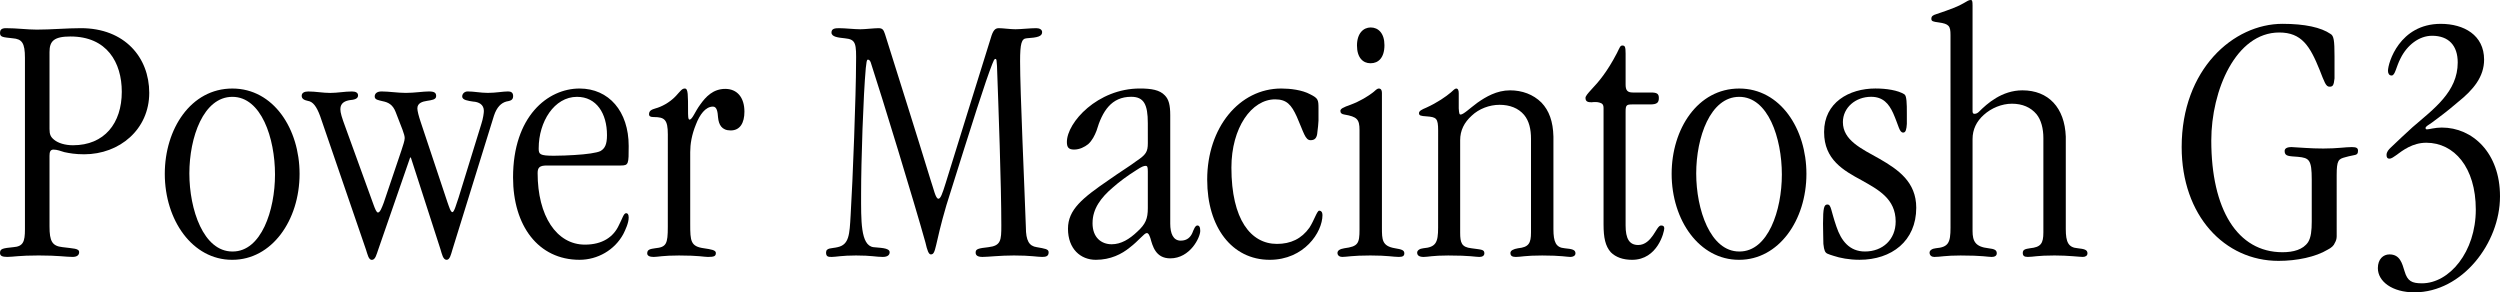 <?xml version="1.0" encoding="UTF-8" standalone="no"?>
<svg
   xmlns:dc="http://purl.org/dc/elements/1.1/"
   xmlns:cc="http://creativecommons.org/ns#"
   xmlns:rdf="http://www.w3.org/1999/02/22-rdf-syntax-ns#"
   xmlns:svg="http://www.w3.org/2000/svg"
   xmlns="http://www.w3.org/2000/svg"
   xmlns:sodipodi="http://sodipodi.sourceforge.net/DTD/sodipodi-0.dtd"
   xmlns:inkscape="http://www.inkscape.org/namespaces/inkscape"
   sodipodi:docname="Power Macintosh G3 wordmark.svg"
   inkscape:version="1.0beta1 (76ce730, 2019-10-19)"
   id="svg8"
   version="1.1"
   viewBox="0 0 175.724 20.549"
   height="20.549mm"
   width="175.724mm">
  <defs
     id="defs2" />
  <sodipodi:namedview
     inkscape:window-maximized="0"
     inkscape:window-y="23"
     inkscape:window-x="0"
     inkscape:window-height="805"
     inkscape:window-width="1440"
     fit-margin-bottom="0"
     fit-margin-right="0"
     fit-margin-left="0"
     fit-margin-top="0"
     showgrid="false"
     inkscape:document-rotation="0"
     inkscape:current-layer="layer1"
     inkscape:document-units="mm"
     inkscape:cy="248.45659"
     inkscape:cx="560.22675"
     inkscape:zoom="0.35"
     inkscape:pageshadow="2"
     inkscape:pageopacity="0.0"
     borderopacity="1.0"
     bordercolor="#666666"
     pagecolor="#ffffff"
     id="base" />
  <g
     transform="translate(16.691,-24.221)"
     id="layer1"
     inkscape:groupmode="layer"
     inkscape:label="Livello 1">
    <g
       style="font-style:normal;font-variant:normal;font-weight:normal;font-stretch:normal;font-size:25.4px;line-height:1.25;font-family:'ITC Garamond Std';-inkscape-font-specification:'ITC Garamond Std Normal';font-variant-ligatures:normal;font-variant-caps:normal;font-variant-numeric:normal;font-variant-east-asian:normal;stroke-width:2.244"
       id="text835"
       aria-label="Power Macintosh G3">
      <path
         id="path931"
         style="font-style:normal;font-variant:normal;font-weight:normal;font-stretch:normal;font-size:25.4px;font-family:'ITC Garamond Std';-inkscape-font-specification:'ITC Garamond Std Normal';font-variant-ligatures:normal;font-variant-caps:normal;font-variant-numeric:normal;font-variant-east-asian:normal;stroke-width:2.244"
         d="m -13.211,35.168 c 0,-0.254 0.051,-0.432 0.279,-0.432 0.254,0 0.508,0.102 0.762,0.178 0.356,0.076 0.762,0.152 1.397,0.152 2.489,0 4.572,-1.753 4.572,-4.318 0,-2.489 -1.727,-4.547 -4.801,-4.547 -0.991,0 -2.083,0.102 -3.099,0.102 -0.686,0 -1.397,-0.102 -2.184,-0.102 -0.33,0 -0.406,0.152 -0.406,0.33 0,0.305 0.203,0.305 0.889,0.381 0.66,0.051 0.864,0.33 0.864,1.372 v 12.065 c 0,0.864 -0.127,1.194 -0.813,1.245 -0.737,0.076 -0.94,0.102 -0.94,0.406 0,0.203 0.152,0.279 0.508,0.279 0.406,0 0.838,-0.102 2.21,-0.102 1.372,0 1.905,0.102 2.388,0.102 0.305,0 0.457,-0.127 0.457,-0.33 0,-0.279 -0.406,-0.254 -1.168,-0.356 -0.737,-0.076 -0.914,-0.432 -0.914,-1.448 z m 0,-7.29 c 0,-0.762 0.305,-1.092 1.473,-1.092 2.565,0 3.607,1.829 3.607,3.886 0,2.21 -1.219,3.759 -3.429,3.759 -0.559,0 -1.041,-0.152 -1.321,-0.381 -0.254,-0.203 -0.33,-0.381 -0.33,-0.762 z" />
      <path
         id="path933"
         style="font-style:normal;font-variant:normal;font-weight:normal;font-stretch:normal;font-size:25.4px;font-family:'ITC Garamond Std';-inkscape-font-specification:'ITC Garamond Std Normal';font-variant-ligatures:normal;font-variant-caps:normal;font-variant-numeric:normal;font-variant-east-asian:normal;stroke-width:2.244"
         d="m -0.358,42.483 c 2.769,0 4.724,-2.769 4.724,-6.045 0,-3.15 -1.829,-5.994 -4.724,-5.994 -2.921,0 -4.75,2.845 -4.75,5.994 0,3.277 1.956,6.045 4.724,6.045 z m 0,-0.584 c -2.032,0 -3.023,-2.946 -3.023,-5.486 0,-2.54 0.991,-5.385 3.023,-5.385 2.032,0 2.997,2.896 2.997,5.461 0,2.515 -0.965,5.41 -2.972,5.41 z" />
      <path
         id="path935"
         style="font-style:normal;font-variant:normal;font-weight:normal;font-stretch:normal;font-size:25.4px;font-family:'ITC Garamond Std';-inkscape-font-specification:'ITC Garamond Std Normal';font-variant-ligatures:normal;font-variant-caps:normal;font-variant-numeric:normal;font-variant-east-asian:normal;stroke-width:2.244"
         d="m 12.137,35.295 h 0.051 l 2.083,6.452 c 0.102,0.33 0.178,0.737 0.432,0.737 0.229,0 0.305,-0.381 0.406,-0.711 l 2.921,-9.423 c 0.203,-0.61 0.508,-0.889 0.864,-0.991 0.254,-0.051 0.483,-0.076 0.483,-0.381 0,-0.254 -0.152,-0.33 -0.356,-0.33 -0.356,0 -0.864,0.102 -1.422,0.102 -0.508,0 -0.965,-0.102 -1.422,-0.102 -0.203,0 -0.381,0.152 -0.381,0.356 0,0.254 0.432,0.305 0.762,0.356 0.406,0.025 0.762,0.203 0.762,0.66 0,0.127 -0.051,0.533 -0.178,0.914 l -1.6,5.182 c -0.152,0.432 -0.305,1.016 -0.432,1.016 -0.127,0 -0.229,-0.356 -0.356,-0.711 l -1.88,-5.639 c -0.127,-0.381 -0.229,-0.762 -0.229,-0.94 0,-0.381 0.356,-0.483 0.686,-0.533 0.305,-0.051 0.635,-0.076 0.635,-0.33 0,-0.203 -0.076,-0.33 -0.508,-0.33 -0.406,0 -1.016,0.102 -1.626,0.102 -0.559,0 -1.194,-0.102 -1.702,-0.102 -0.33,0 -0.483,0.152 -0.483,0.356 0,0.229 0.254,0.254 0.559,0.33 0.381,0.076 0.711,0.229 0.914,0.762 0.432,1.118 0.635,1.575 0.635,1.829 0,0.203 -0.127,0.533 -0.229,0.864 l -1.245,3.683 c -0.127,0.33 -0.254,0.686 -0.406,0.686 -0.102,0 -0.203,-0.254 -0.305,-0.533 l -1.981,-5.461 c -0.254,-0.686 -0.356,-1.016 -0.356,-1.27 0,-0.457 0.356,-0.584 0.66,-0.635 0.279,-0.025 0.584,-0.076 0.584,-0.33 0,-0.203 -0.178,-0.279 -0.432,-0.279 -0.508,0 -1.016,0.102 -1.524,0.102 -0.533,0 -1.016,-0.102 -1.549,-0.102 -0.279,0 -0.457,0.102 -0.457,0.305 0,0.229 0.203,0.305 0.432,0.356 0.356,0.051 0.61,0.381 0.864,1.067 l 3.226,9.398 c 0.102,0.305 0.178,0.711 0.406,0.711 0.254,0 0.33,-0.381 0.457,-0.737 z" />
      <path
         id="path937"
         style="font-style:normal;font-variant:normal;font-weight:normal;font-stretch:normal;font-size:25.4px;font-family:'ITC Garamond Std';-inkscape-font-specification:'ITC Garamond Std Normal';font-variant-ligatures:normal;font-variant-caps:normal;font-variant-numeric:normal;font-variant-east-asian:normal;stroke-width:2.244"
         d="m 26.94,35.854 c 0.559,0 0.559,-0.102 0.559,-1.372 0,-2.438 -1.397,-4.039 -3.454,-4.039 -2.235,0 -4.674,1.956 -4.674,6.248 0,3.404 1.778,5.791 4.674,5.791 1.27,0 2.464,-0.686 3.073,-1.803 0.152,-0.305 0.381,-0.787 0.381,-1.168 0,-0.229 -0.076,-0.305 -0.178,-0.305 -0.178,0 -0.254,0.356 -0.508,0.838 -0.381,0.838 -1.168,1.372 -2.388,1.372 -2.007,0 -3.327,-2.032 -3.327,-5.029 0,-0.406 0.152,-0.533 0.66,-0.533 z m -5.766,-1.219 c 0,-1.854 1.092,-3.607 2.692,-3.607 1.372,0 2.108,1.168 2.108,2.692 0,0.66 -0.152,0.94 -0.457,1.118 -0.254,0.127 -0.965,0.229 -1.829,0.279 -0.432,0.025 -0.914,0.051 -1.448,0.051 -0.991,0 -1.067,-0.102 -1.067,-0.508 z" />
      <path
         id="path939"
         style="font-style:normal;font-variant:normal;font-weight:normal;font-stretch:normal;font-size:25.4px;font-family:'ITC Garamond Std';-inkscape-font-specification:'ITC Garamond Std Normal';font-variant-ligatures:normal;font-variant-caps:normal;font-variant-numeric:normal;font-variant-east-asian:normal;stroke-width:2.244"
         d="m 30.249,40.172 c 0,1.194 -0.102,1.422 -0.889,1.499 -0.33,0.051 -0.559,0.076 -0.559,0.356 0,0.178 0.178,0.254 0.457,0.254 0.279,0 0.66,-0.102 1.778,-0.102 1.397,0 1.753,0.102 2.032,0.102 0.432,0 0.559,-0.051 0.559,-0.279 0,-0.203 -0.33,-0.254 -0.838,-0.33 -0.94,-0.127 -0.965,-0.508 -0.965,-1.702 v -5.055 c 0,-0.559 0.102,-1.219 0.406,-1.956 0.254,-0.66 0.66,-1.245 1.194,-1.245 0.279,0 0.33,0.381 0.356,0.762 0.051,0.508 0.254,0.914 0.889,0.914 0.66,0 0.965,-0.533 0.965,-1.321 0,-0.991 -0.508,-1.6 -1.346,-1.6 -0.864,0 -1.372,0.559 -1.753,1.092 -0.381,0.508 -0.559,1.067 -0.762,1.067 -0.102,0 -0.102,-0.279 -0.102,-0.686 0,-0.432 0,-0.838 -0.025,-1.118 -0.025,-0.254 -0.076,-0.381 -0.203,-0.381 -0.203,0 -0.305,0.178 -0.635,0.533 -0.457,0.483 -1.041,0.762 -1.422,0.864 -0.254,0.076 -0.457,0.152 -0.457,0.406 0,0.152 0.102,0.203 0.33,0.203 0.762,0 0.991,0.178 0.991,1.219 z" />
      <path
         id="path941"
         style="font-style:normal;font-variant:normal;font-weight:normal;font-stretch:normal;font-size:25.4px;font-family:'ITC Garamond Std';-inkscape-font-specification:'ITC Garamond Std Normal';font-variant-ligatures:normal;font-variant-caps:normal;font-variant-numeric:normal;font-variant-east-asian:normal;stroke-width:2.244"
         d="m 51.886,41.975 c 0,0.203 0.152,0.305 0.483,0.305 0.406,0 1.219,-0.102 2.21,-0.102 1.168,0 1.651,0.102 1.981,0.102 0.279,0 0.457,-0.051 0.457,-0.33 0,-0.229 -0.279,-0.254 -0.838,-0.356 -0.533,-0.076 -0.762,-0.457 -0.762,-1.397 -0.102,-2.972 -0.406,-9.525 -0.406,-11.659 0,-1.27 0.102,-1.6 0.457,-1.626 0.762,-0.051 1.092,-0.127 1.092,-0.432 0,-0.178 -0.178,-0.279 -0.406,-0.279 -0.432,0 -1.092,0.076 -1.473,0.076 -0.356,0 -0.889,-0.076 -1.168,-0.076 -0.254,0 -0.406,0.152 -0.559,0.686 -1.067,3.404 -2.108,6.782 -3.175,10.211 -0.229,0.737 -0.356,1.092 -0.508,1.092 -0.203,0 -0.33,-0.686 -0.559,-1.346 -1.041,-3.404 -2.134,-6.833 -3.2,-10.236 -0.102,-0.305 -0.178,-0.406 -0.457,-0.406 -0.305,0 -0.94,0.076 -1.27,0.076 -0.432,0 -1.067,-0.076 -1.499,-0.076 -0.279,0 -0.533,0.025 -0.533,0.305 0,0.305 0.457,0.356 0.94,0.406 0.787,0.076 0.813,0.356 0.787,1.803 0,2.007 -0.229,8.23 -0.381,10.643 -0.076,1.346 -0.102,2.057 -0.914,2.235 -0.406,0.102 -0.813,0.025 -0.813,0.381 0,0.305 0.178,0.305 0.406,0.305 0.279,0 0.711,-0.102 1.702,-0.102 1.092,0 1.397,0.102 1.88,0.102 0.356,0 0.483,-0.152 0.483,-0.33 0,-0.33 -0.762,-0.305 -1.143,-0.356 -0.914,-0.127 -0.864,-1.905 -0.864,-3.759 0,-2.286 0.152,-6.883 0.33,-8.839 0.051,-0.381 0.051,-0.584 0.152,-0.584 0.102,0 0.178,0.102 0.229,0.305 0.711,2.159 3.048,9.804 3.81,12.548 0.127,0.559 0.229,0.838 0.381,0.838 0.381,0 0.254,-0.61 1.092,-3.454 1.93,-6.147 2.718,-8.636 3.226,-9.931 0.102,-0.229 0.127,-0.356 0.229,-0.356 0.076,0 0.076,0.127 0.102,0.483 0.102,2.819 0.305,8.357 0.305,11.227 0,1.041 -0.025,1.422 -0.914,1.524 -0.686,0.076 -0.889,0.127 -0.889,0.356 z" />
      <path
         id="path943"
         style="font-style:normal;font-variant:normal;font-weight:normal;font-stretch:normal;font-size:25.4px;font-family:'ITC Garamond Std';-inkscape-font-specification:'ITC Garamond Std Normal';font-variant-ligatures:normal;font-variant-caps:normal;font-variant-numeric:normal;font-variant-east-asian:normal;stroke-width:2.244"
         d="m 63.99,34.279 c 0,0.61 -0.127,0.813 -0.813,1.27 -0.432,0.33 -1.067,0.711 -1.93,1.321 -1.854,1.27 -2.87,2.083 -2.87,3.429 0,1.422 0.889,2.184 1.956,2.184 1.041,0 1.829,-0.406 2.388,-0.864 0.635,-0.483 1.016,-1.016 1.194,-1.016 0.127,0 0.178,0.152 0.254,0.356 0.152,0.533 0.356,1.422 1.397,1.422 1.397,0 2.108,-1.473 2.108,-1.93 0,-0.279 -0.076,-0.381 -0.203,-0.381 -0.152,0 -0.254,0.279 -0.356,0.533 -0.127,0.279 -0.356,0.533 -0.813,0.533 -0.533,0 -0.737,-0.508 -0.737,-1.194 v -7.62 c 0,-0.711 -0.102,-1.118 -0.381,-1.397 -0.356,-0.381 -0.94,-0.483 -1.753,-0.483 -2.972,0 -5.131,2.388 -5.131,3.759 0,0.381 0.127,0.533 0.508,0.533 0.381,0 0.737,-0.178 0.991,-0.381 0.279,-0.254 0.457,-0.61 0.584,-0.94 0.406,-1.372 1.041,-2.388 2.438,-2.388 0.889,0 1.168,0.533 1.168,1.854 z m -3.886,5.613 c 0,-0.991 0.584,-1.778 1.422,-2.489 0.457,-0.406 1.041,-0.838 1.651,-1.219 0.381,-0.254 0.533,-0.305 0.66,-0.305 0.127,0 0.152,0.102 0.152,0.406 v 2.565 c 0,0.737 -0.152,1.118 -0.737,1.651 -0.559,0.533 -1.143,0.889 -1.803,0.889 -0.737,0 -1.346,-0.483 -1.346,-1.473 z" />
      <path
         id="path945"
         style="font-style:normal;font-variant:normal;font-weight:normal;font-stretch:normal;font-size:25.4px;font-family:'ITC Garamond Std';-inkscape-font-specification:'ITC Garamond Std Normal';font-variant-ligatures:normal;font-variant-caps:normal;font-variant-numeric:normal;font-variant-east-asian:normal;stroke-width:2.244"
         d="m 68.163,36.87 c 0,3.302 1.727,5.613 4.394,5.613 2.413,0 3.708,-1.93 3.708,-3.15 0,-0.203 -0.102,-0.305 -0.229,-0.305 -0.152,0 -0.356,0.686 -0.686,1.194 -0.559,0.787 -1.321,1.143 -2.286,1.143 -1.829,0 -3.2,-1.702 -3.2,-5.359 0,-2.819 1.422,-4.801 3.073,-4.801 0.813,0 1.143,0.381 1.524,1.219 0.483,1.092 0.584,1.651 0.965,1.651 0.279,0 0.457,-0.127 0.483,-0.584 0.025,-0.203 0.076,-0.61 0.076,-0.787 v -0.864 c 0,-0.61 -0.025,-0.711 -0.584,-0.991 -0.559,-0.305 -1.397,-0.406 -2.032,-0.406 -2.946,0 -5.207,2.743 -5.207,6.401 z" />
      <path
         id="path947"
         style="font-style:normal;font-variant:normal;font-weight:normal;font-stretch:normal;font-size:25.4px;font-family:'ITC Garamond Std';-inkscape-font-specification:'ITC Garamond Std Normal';font-variant-ligatures:normal;font-variant-caps:normal;font-variant-numeric:normal;font-variant-east-asian:normal;stroke-width:2.244"
         d="m 79.656,28.666 c 0.533,0 0.965,-0.381 0.965,-1.27 0,-0.838 -0.432,-1.245 -0.965,-1.245 -0.508,0 -0.965,0.406 -0.965,1.27 0,0.864 0.432,1.245 0.94,1.245 z m -0.787,11.684 c 0,0.991 -0.102,1.194 -1.067,1.321 -0.305,0.051 -0.483,0.152 -0.483,0.33 0,0.178 0.152,0.279 0.33,0.279 0.33,0 0.711,-0.102 1.981,-0.102 1.219,0 1.6,0.102 2.007,0.102 0.279,0 0.381,-0.076 0.381,-0.254 0,-0.229 -0.203,-0.279 -0.66,-0.356 -0.914,-0.152 -0.914,-0.61 -0.914,-1.448 v -8.306 -1.168 c 0,-0.203 -0.076,-0.305 -0.229,-0.305 -0.102,0 -0.229,0.127 -0.406,0.279 -0.33,0.254 -0.889,0.61 -1.575,0.864 -0.508,0.178 -0.711,0.279 -0.711,0.432 0,0.152 0.102,0.229 0.279,0.254 0.889,0.152 1.067,0.33 1.067,1.092 z" />
      <path
         id="path949"
         style="font-style:normal;font-variant:normal;font-weight:normal;font-stretch:normal;font-size:25.4px;font-family:'ITC Garamond Std';-inkscape-font-specification:'ITC Garamond Std Normal';font-variant-ligatures:normal;font-variant-caps:normal;font-variant-numeric:normal;font-variant-east-asian:normal;stroke-width:2.244"
         d="m 84.393,40.223 c 0,1.041 -0.152,1.372 -1.041,1.448 -0.254,0.025 -0.432,0.152 -0.432,0.305 0,0.203 0.152,0.305 0.457,0.305 0.305,0 0.635,-0.102 1.727,-0.102 1.549,0 1.905,0.102 2.184,0.102 0.203,0 0.356,-0.076 0.356,-0.254 0,-0.279 -0.203,-0.254 -0.914,-0.356 -0.686,-0.076 -0.787,-0.381 -0.787,-1.092 v -6.502 c 0,-0.686 0.279,-1.245 0.813,-1.727 0.508,-0.483 1.245,-0.762 1.956,-0.762 0.711,0 1.321,0.229 1.727,0.711 0.356,0.432 0.483,1.016 0.483,1.676 v 6.579 c 0,0.762 -0.152,1.041 -0.914,1.118 -0.305,0.051 -0.533,0.152 -0.533,0.33 0,0.203 0.127,0.279 0.381,0.279 0.356,0 0.66,-0.102 1.854,-0.102 1.321,0 1.753,0.102 1.981,0.102 0.178,0 0.356,-0.076 0.356,-0.254 0,-0.254 -0.229,-0.305 -0.762,-0.356 -0.61,-0.051 -0.787,-0.432 -0.787,-1.346 v -6.502 c -0.025,-1.067 -0.305,-1.829 -0.838,-2.388 -0.584,-0.584 -1.372,-0.864 -2.21,-0.864 -0.94,0 -1.702,0.457 -2.286,0.864 -0.584,0.432 -0.991,0.838 -1.194,0.838 -0.076,0 -0.102,-0.051 -0.127,-0.432 v -1.067 c 0,-0.203 -0.051,-0.33 -0.178,-0.33 -0.102,0 -0.203,0.127 -0.381,0.279 -0.33,0.279 -0.94,0.711 -1.727,1.067 -0.305,0.127 -0.508,0.229 -0.508,0.381 0,0.178 0.127,0.203 0.533,0.229 0.686,0.051 0.813,0.127 0.813,0.991 z" />
      <path
         id="path951"
         style="font-style:normal;font-variant:normal;font-weight:normal;font-stretch:normal;font-size:25.4px;font-family:'ITC Garamond Std';-inkscape-font-specification:'ITC Garamond Std Normal';font-variant-ligatures:normal;font-variant-caps:normal;font-variant-numeric:normal;font-variant-east-asian:normal;stroke-width:2.244"
         d="m 97.572,32.044 c 0,-0.432 0.076,-0.483 0.457,-0.483 h 1.27 c 0.483,0 0.61,-0.127 0.61,-0.457 0,-0.305 -0.152,-0.381 -0.559,-0.381 h -1.27 c -0.381,0 -0.508,-0.152 -0.508,-0.559 v -2.184 c 0,-0.483 -0.051,-0.559 -0.229,-0.559 -0.152,0 -0.178,0.127 -0.381,0.533 -0.686,1.321 -1.295,2.032 -1.778,2.54 -0.279,0.305 -0.432,0.483 -0.432,0.61 0,0.279 0.203,0.305 0.432,0.305 0.203,-0.025 0.406,-0.025 0.559,0.025 0.178,0.051 0.279,0.127 0.279,0.381 v 8.179 c 0,0.94 0.127,1.524 0.508,1.956 0.356,0.356 0.864,0.533 1.499,0.533 1.803,0 2.261,-1.981 2.261,-2.21 0,-0.152 -0.076,-0.203 -0.229,-0.203 -0.178,0 -0.33,0.356 -0.559,0.686 -0.229,0.33 -0.559,0.686 -1.041,0.686 -0.635,0 -0.889,-0.457 -0.889,-1.372 z" />
      <path
         id="path953"
         style="font-style:normal;font-variant:normal;font-weight:normal;font-stretch:normal;font-size:25.4px;font-family:'ITC Garamond Std';-inkscape-font-specification:'ITC Garamond Std Normal';font-variant-ligatures:normal;font-variant-caps:normal;font-variant-numeric:normal;font-variant-east-asian:normal;stroke-width:2.244"
         d="m 105.558,42.483 c 2.769,0 4.724,-2.769 4.724,-6.045 0,-3.15 -1.829,-5.994 -4.724,-5.994 -2.921,0 -4.75,2.845 -4.75,5.994 0,3.277 1.956,6.045 4.724,6.045 z m 0,-0.584 c -2.032,0 -3.023,-2.946 -3.023,-5.486 0,-2.54 0.991,-5.385 3.023,-5.385 2.032,0 2.997,2.896 2.997,5.461 0,2.515 -0.965,5.41 -2.972,5.41 z" />
      <path
         id="path955"
         style="font-style:normal;font-variant:normal;font-weight:normal;font-stretch:normal;font-size:25.4px;font-family:'ITC Garamond Std';-inkscape-font-specification:'ITC Garamond Std Normal';font-variant-ligatures:normal;font-variant-caps:normal;font-variant-numeric:normal;font-variant-east-asian:normal;stroke-width:2.244"
         d="m 111.525,33.517 c 0,1.93 1.372,2.692 2.642,3.378 1.168,0.66 2.388,1.295 2.388,2.896 0,1.27 -0.914,2.108 -2.159,2.108 -1.092,0 -1.676,-0.762 -2.007,-1.753 -0.406,-1.168 -0.356,-1.549 -0.635,-1.549 -0.229,0 -0.305,0.229 -0.305,1.346 0,0.61 0.025,1.067 0.025,1.422 0.051,0.483 0.127,0.61 0.279,0.686 0.127,0.051 0.254,0.102 0.432,0.152 0.457,0.152 1.092,0.279 1.829,0.279 2.261,0 3.988,-1.321 3.988,-3.658 0,-1.829 -1.295,-2.692 -2.565,-3.429 -1.321,-0.737 -2.591,-1.321 -2.591,-2.591 0,-1.016 0.889,-1.778 1.981,-1.778 0.838,0 1.245,0.483 1.549,1.143 0.406,0.914 0.432,1.372 0.711,1.372 0.178,0 0.229,-0.229 0.254,-0.61 v -0.686 c 0,-0.406 0,-0.711 -0.025,-0.94 -0.025,-0.229 -0.051,-0.381 -0.152,-0.457 -0.457,-0.279 -1.245,-0.406 -2.032,-0.406 -1.854,0 -3.607,0.991 -3.607,3.048 z" />
      <path
         id="path957"
         style="font-style:normal;font-variant:normal;font-weight:normal;font-stretch:normal;font-size:25.4px;font-family:'ITC Garamond Std';-inkscape-font-specification:'ITC Garamond Std Normal';font-variant-ligatures:normal;font-variant-caps:normal;font-variant-numeric:normal;font-variant-east-asian:normal;stroke-width:2.244"
         d="m 120.41,40.223 c 0,1.067 -0.152,1.372 -1.041,1.448 -0.254,0.025 -0.432,0.152 -0.432,0.305 0,0.203 0.152,0.305 0.33,0.305 0.432,0 0.762,-0.102 1.854,-0.102 1.549,0 1.905,0.102 2.184,0.102 0.203,0 0.356,-0.076 0.356,-0.254 0,-0.229 -0.152,-0.305 -0.584,-0.356 -0.914,-0.102 -1.118,-0.483 -1.118,-1.219 v -6.452 c 0,-0.686 0.279,-1.245 0.787,-1.702 0.533,-0.483 1.27,-0.787 1.981,-0.787 0.737,0 1.321,0.254 1.727,0.737 0.33,0.406 0.483,1.016 0.483,1.676 v 6.629 c 0,0.787 -0.178,1.041 -0.94,1.118 -0.305,0.051 -0.508,0.076 -0.508,0.33 0,0.203 0.102,0.279 0.356,0.279 0.381,0 0.66,-0.102 1.88,-0.102 0.965,0 1.753,0.102 1.981,0.102 0.178,0 0.33,-0.076 0.33,-0.254 0,-0.254 -0.229,-0.305 -0.686,-0.356 -0.66,-0.051 -0.838,-0.432 -0.838,-1.346 v -6.502 c -0.076,-2.032 -1.219,-3.251 -3.048,-3.251 -1.448,0 -2.489,0.94 -3.048,1.499 -0.102,0.102 -0.203,0.152 -0.33,0.152 -0.076,0 -0.127,-0.051 -0.127,-0.178 v -7.442 c 0,-0.305 -0.025,-0.381 -0.127,-0.381 -0.152,0 -0.229,0.076 -0.508,0.229 -0.33,0.203 -0.914,0.432 -1.905,0.762 -0.254,0.076 -0.356,0.152 -0.356,0.33 0,0.178 0.127,0.203 0.508,0.254 0.737,0.102 0.838,0.254 0.838,0.889 z" />
      <path
         id="path959"
         style="font-style:normal;font-variant:normal;font-weight:normal;font-stretch:normal;font-size:25.4px;font-family:'ITC Garamond Std';-inkscape-font-specification:'ITC Garamond Std Normal';font-variant-ligatures:normal;font-variant-caps:normal;font-variant-numeric:normal;font-variant-east-asian:normal;stroke-width:2.244"
         d="m 147.553,36.54 c 0,-1.067 0.127,-1.143 0.61,-1.27 0.686,-0.203 0.889,-0.076 0.889,-0.457 0,-0.178 -0.102,-0.254 -0.432,-0.254 -0.457,0 -1.016,0.102 -2.007,0.102 -0.94,0 -1.651,-0.076 -2.235,-0.102 -0.33,0 -0.483,0.102 -0.483,0.279 0,0.381 0.305,0.356 0.94,0.406 0.787,0.076 0.965,0.203 0.965,1.6 v 2.946 c 0,0.635 -0.051,1.118 -0.254,1.448 -0.356,0.533 -1.041,0.711 -1.803,0.711 -3.175,0 -5.004,-3.023 -5.004,-7.849 0,-3.531 1.727,-7.595 4.775,-7.595 1.575,0 2.159,0.94 2.845,2.642 0.33,0.838 0.432,1.168 0.686,1.168 0.229,0 0.305,-0.076 0.356,-0.584 v -1.549 c 0,-1.118 -0.051,-1.448 -0.279,-1.575 -0.66,-0.457 -1.803,-0.711 -3.378,-0.711 -3.454,0 -7.087,3.2 -7.087,8.661 0,4.826 3.023,8.001 6.807,8.001 1.295,0 2.616,-0.279 3.454,-0.787 0.254,-0.127 0.432,-0.279 0.508,-0.483 0.076,-0.127 0.127,-0.279 0.127,-0.457 z" />
      <path
         id="path961"
         style="font-style:normal;font-variant:normal;font-weight:normal;font-stretch:normal;font-size:25.4px;font-family:'ITC Garamond Std';-inkscape-font-specification:'ITC Garamond Std Normal';font-variant-ligatures:normal;font-variant-caps:normal;font-variant-numeric:normal;font-variant-east-asian:normal;stroke-width:2.244"
         d="m 159.033,38.013 c 0,-3.048 -1.93,-4.826 -4.089,-4.826 -0.483,0 -0.889,0.127 -1.041,0.127 -0.076,0 -0.102,-0.025 -0.102,-0.102 0,-0.102 0.203,-0.203 0.457,-0.381 0.406,-0.305 1.041,-0.762 1.803,-1.422 1.118,-0.889 1.854,-1.803 1.854,-2.997 0,-1.727 -1.422,-2.515 -3.048,-2.515 -2.896,0 -3.708,2.743 -3.708,3.302 0,0.178 0.076,0.33 0.254,0.33 0.254,0 0.305,-0.584 0.635,-1.219 0.457,-0.914 1.295,-1.575 2.21,-1.575 1.168,0 1.803,0.686 1.803,1.88 0,2.057 -1.676,3.251 -3.175,4.547 -0.508,0.457 -1.067,0.991 -1.549,1.448 -0.127,0.127 -0.279,0.279 -0.279,0.508 0,0.152 0.051,0.254 0.203,0.254 0.152,0 0.305,-0.127 0.457,-0.229 0.483,-0.356 1.168,-0.889 2.134,-0.889 1.956,0 3.48,1.727 3.48,4.699 0,2.972 -1.854,5.182 -3.785,5.182 -0.711,0 -1.016,-0.152 -1.219,-0.838 -0.178,-0.584 -0.33,-1.194 -1.067,-1.194 -0.432,0 -0.813,0.33 -0.813,0.965 0,0.94 1.016,1.702 2.565,1.702 3.378,0 6.02,-3.48 6.02,-6.731 z" />
    </g>
  </g>
</svg>
